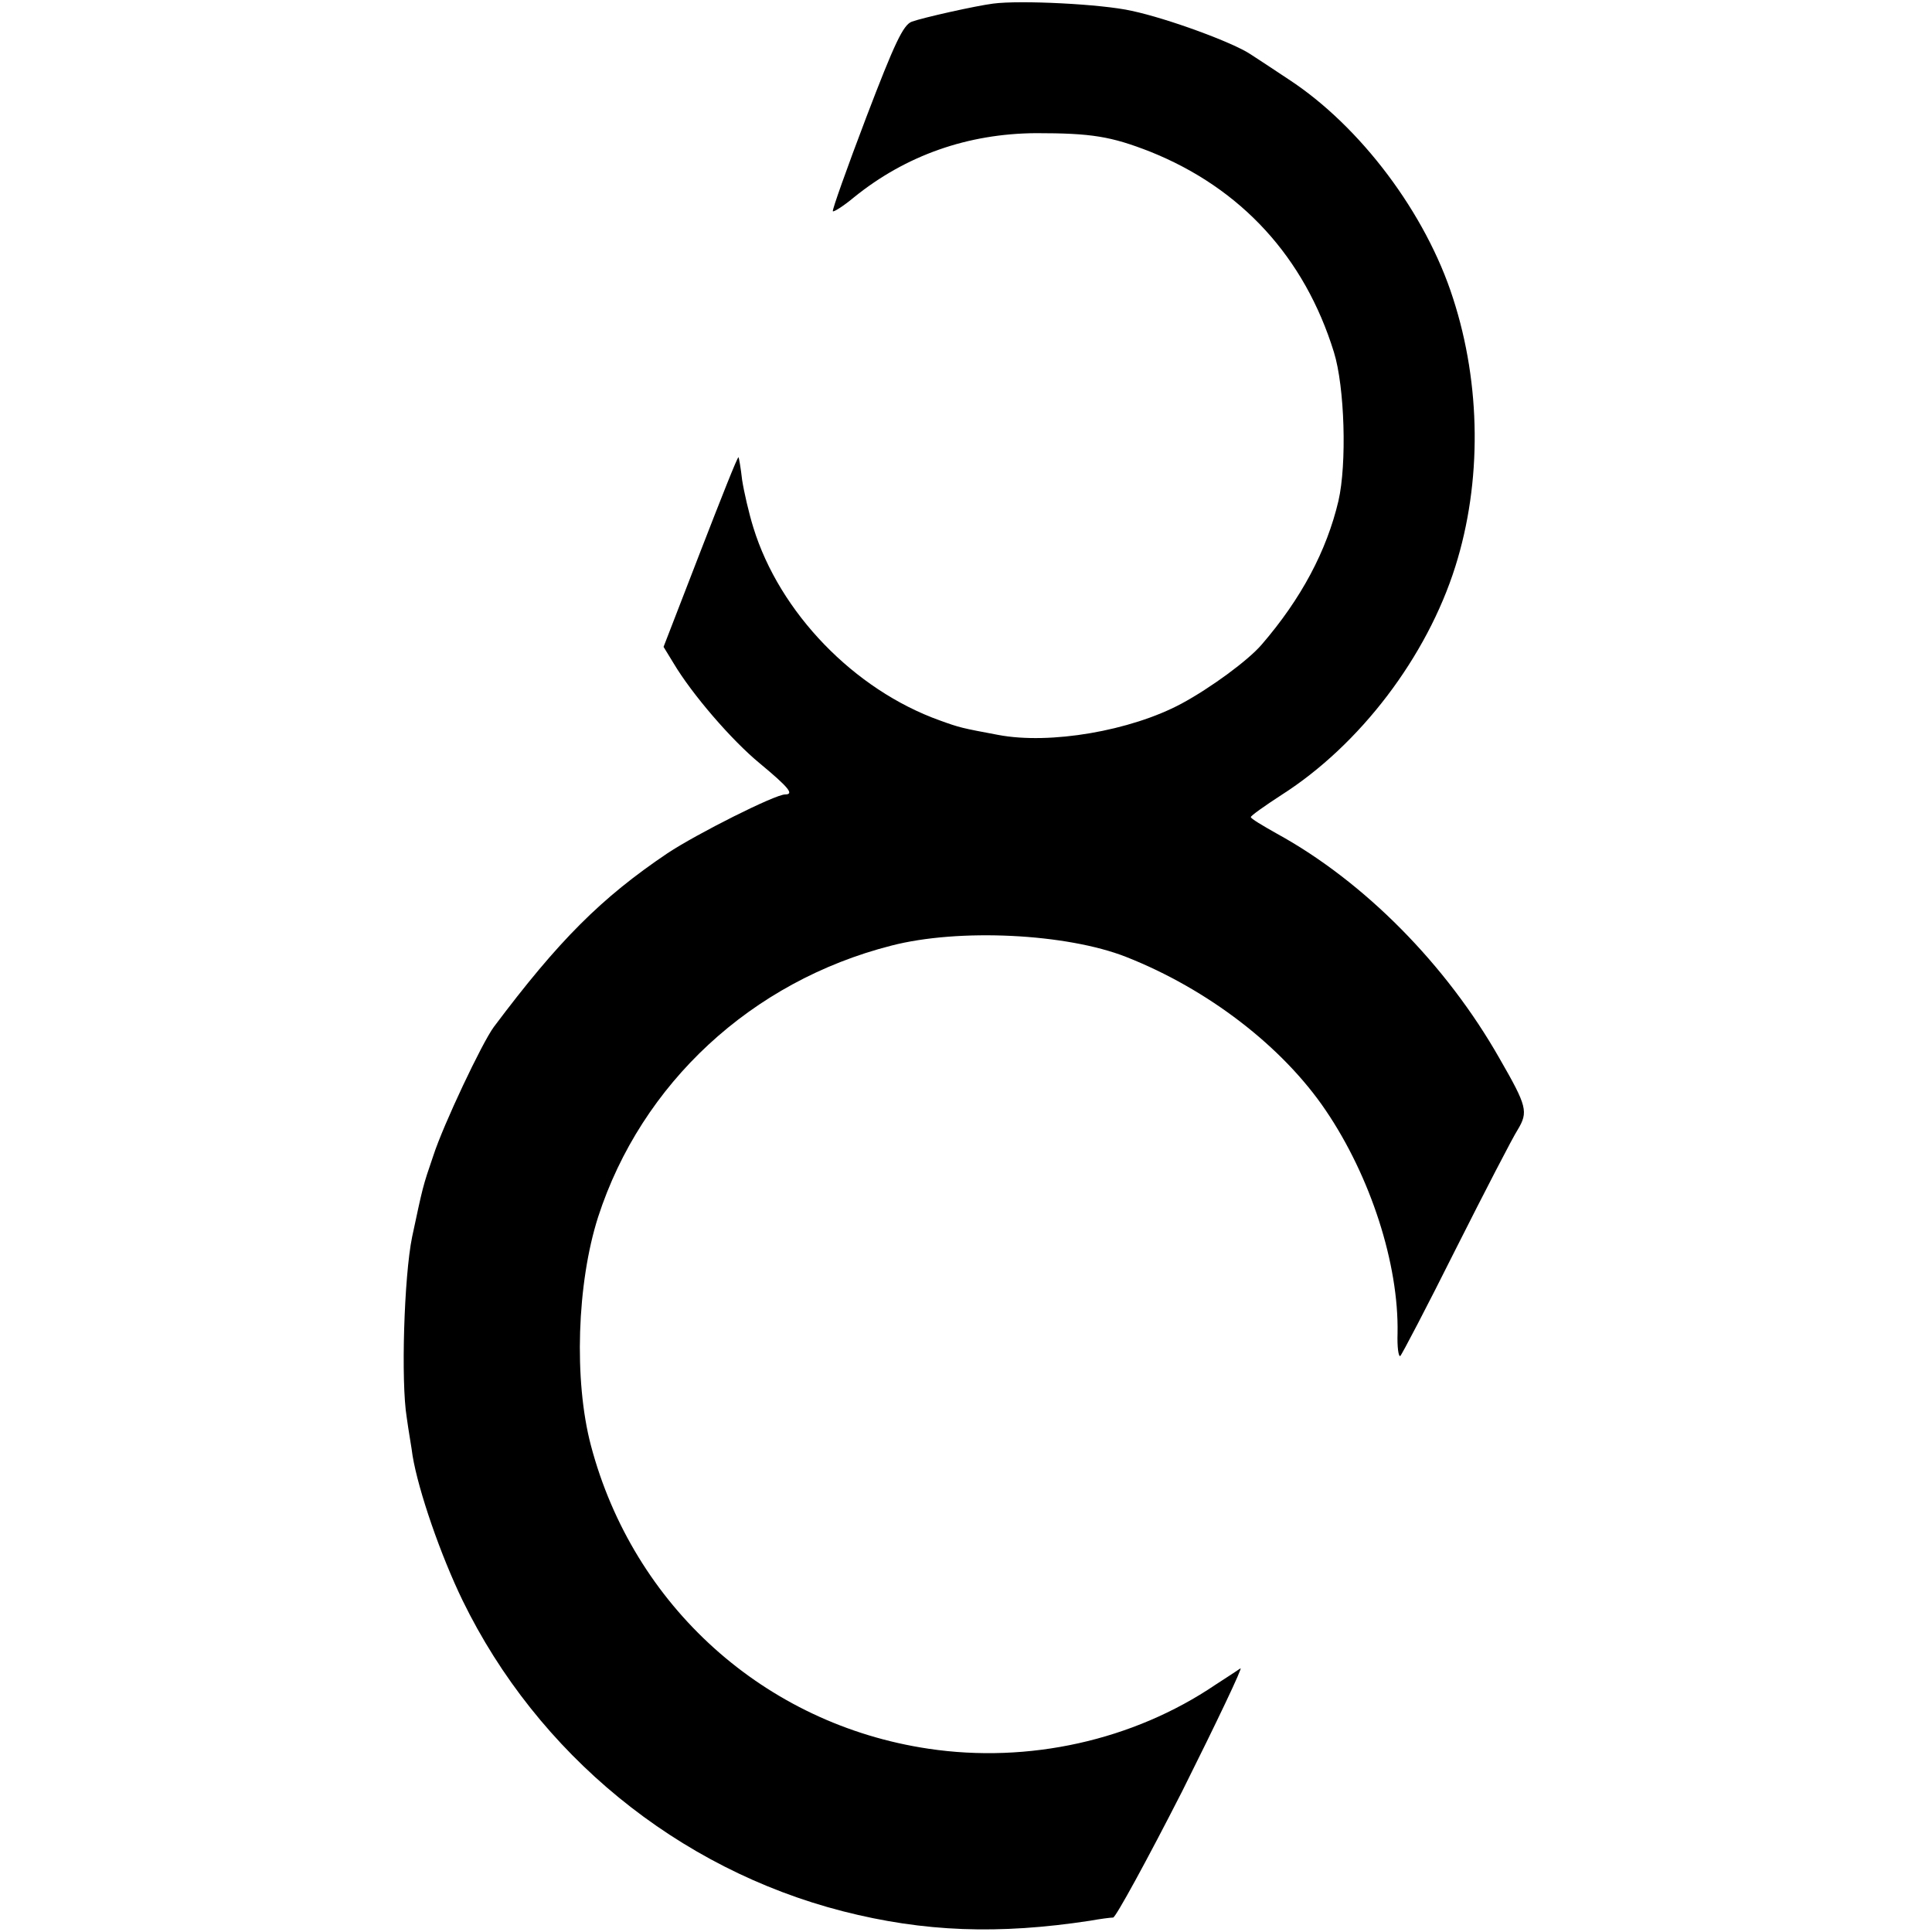 <?xml version="1.0" standalone="no"?>
<!DOCTYPE svg PUBLIC "-//W3C//DTD SVG 20010904//EN"
 "http://www.w3.org/TR/2001/REC-SVG-20010904/DTD/svg10.dtd">
<svg version="1.0" xmlns="http://www.w3.org/2000/svg"
 width="428pt" height="428pt" viewBox="0 0 428 428"
 preserveAspectRatio="xMidYMid meet">
<g transform="translate(0,428) scale(0.1,-0.1)"
fill="#000000" stroke="none">
<path d="M2200 4272 c-39 -5 -155 -31 -180 -40 -19 -7 -38 -47 -101 -212 -43
-113 -76 -206 -74 -208 2 -2 23 11 47 31 115 93 252 141 403 142 123 0 166 -7
253 -41 202 -81 342 -234 407 -444 24 -77 29 -248 10 -330 -26 -110 -82 -216
-170 -318 -30 -35 -113 -96 -178 -131 -112 -60 -291 -91 -406 -69 -80 15 -85
16 -129 32 -190 68 -355 239 -413 427 -10 32 -21 80 -25 106 -3 27 -7 49 -8
50 -2 2 -39 -92 -84 -208 l-82 -212 22 -36 c41 -69 129 -171 191 -222 65 -54
77 -69 56 -69 -22 0 -195 -87 -260 -130 -147 -99 -241 -193 -385 -385 -26 -35
-112 -217 -134 -285 -24 -70 -23 -68 -47 -180 -18 -88 -25 -321 -12 -400 4
-30 11 -68 13 -85 13 -78 62 -220 111 -321 166 -340 476 -594 842 -688 180
-46 345 -52 548 -21 22 4 45 7 51 7 6 1 75 127 153 280 77 154 135 276 129
272 -7 -5 -32 -21 -55 -36 -183 -124 -415 -175 -636 -142 -363 54 -654 316
-748 672 -38 144 -31 359 16 506 96 296 340 522 649 601 150 39 389 27 521
-25 180 -71 346 -198 442 -340 99 -146 162 -340 159 -494 -1 -30 2 -52 6 -50
3 2 59 109 123 237 64 127 126 247 137 264 24 40 21 52 -40 158 -118 208 -300
392 -493 498 -32 18 -59 34 -58 37 0 3 31 25 68 49 174 111 322 306 385 506
59 187 57 403 -5 594 -60 188 -205 381 -364 485 -33 22 -71 47 -85 56 -39 26
-183 79 -263 96 -66 15 -247 24 -307 16z"/>
</g>
</svg>
